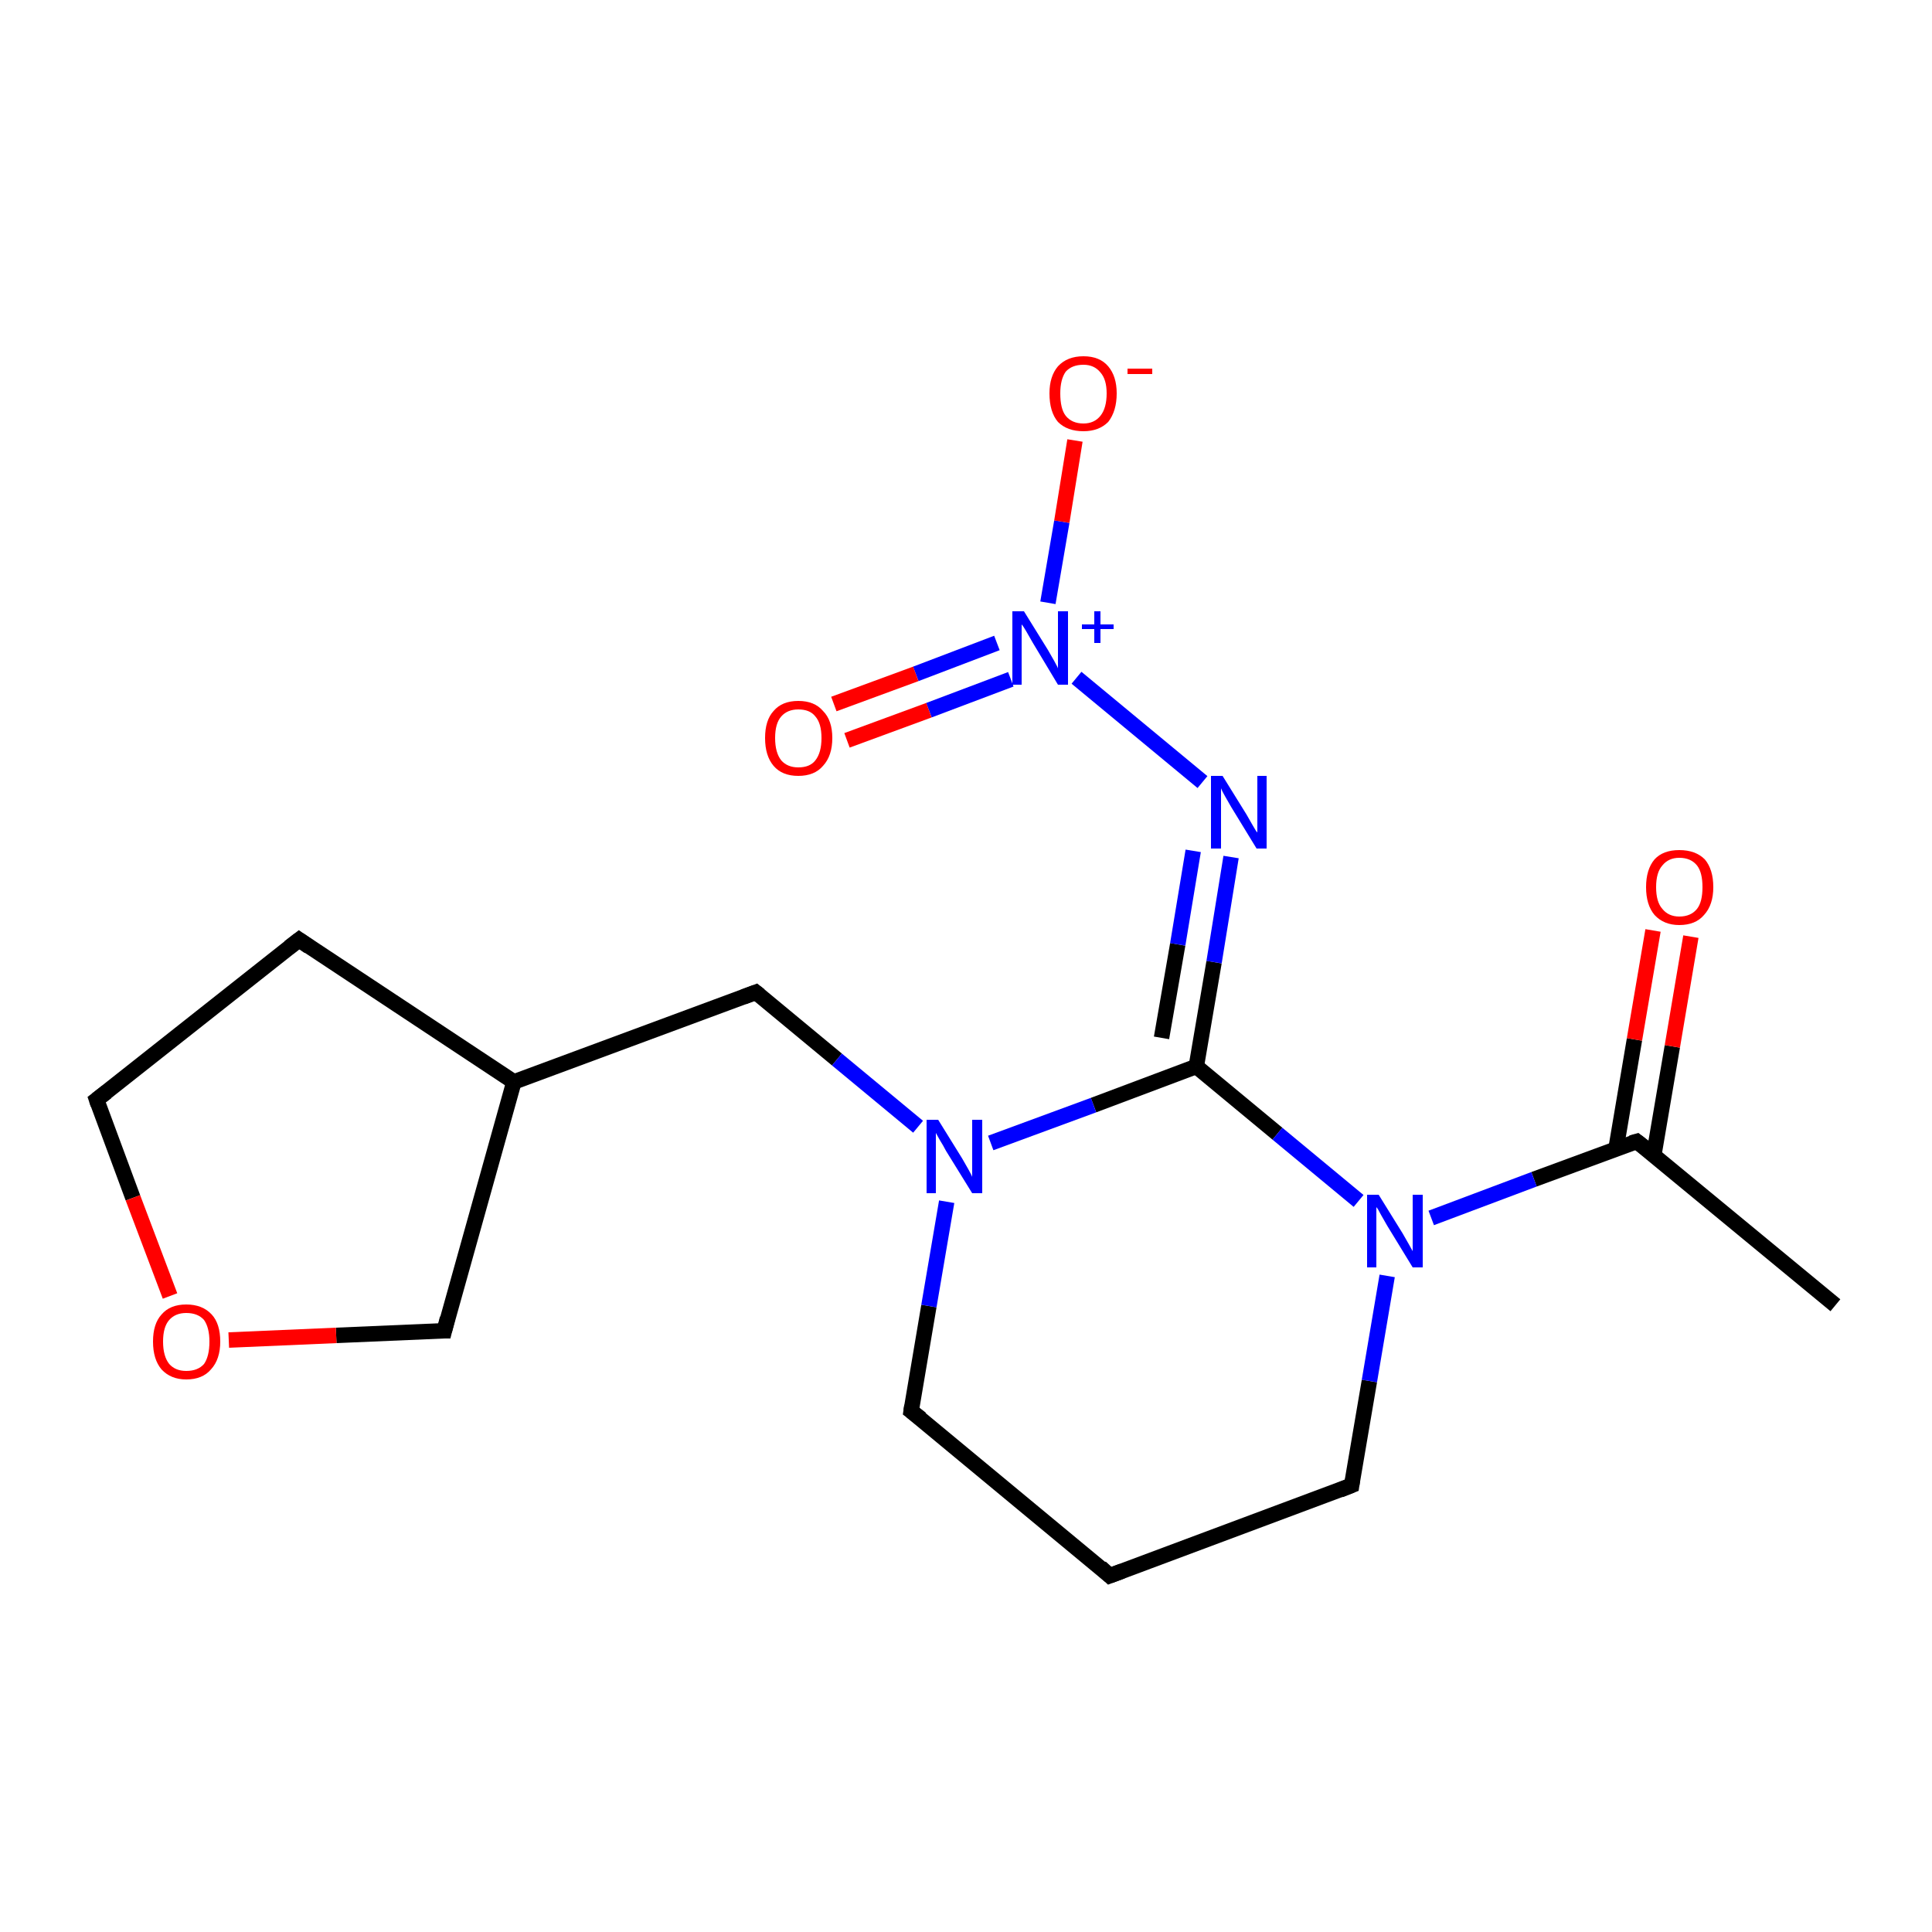 <?xml version='1.0' encoding='iso-8859-1'?>
<svg version='1.1' baseProfile='full'
              xmlns='http://www.w3.org/2000/svg'
                      xmlns:rdkit='http://www.rdkit.org/xml'
                      xmlns:xlink='http://www.w3.org/1999/xlink'
                  xml:space='preserve'
width='250px' height='250px' viewBox='0 0 250 250'>
<!-- END OF HEADER -->
<rect style='opacity:1.0;fill:#FFFFFF;stroke:none' width='250.0' height='250.0' x='0.0' y='0.0'> </rect>
<path class='bond-0 atom-0 atom-8' d='M 237.5,168.9 L 211.8,147.7' style='fill:none;fill-rule:evenodd;stroke:#000000;stroke-width:2.0px;stroke-linecap:butt;stroke-linejoin:miter;stroke-opacity:1' />
<path class='bond-1 atom-1 atom-3' d='M 143.6,203.9 L 117.9,182.6' style='fill:none;fill-rule:evenodd;stroke:#000000;stroke-width:2.0px;stroke-linecap:butt;stroke-linejoin:miter;stroke-opacity:1' />
<path class='bond-2 atom-1 atom-4' d='M 143.6,203.9 L 174.9,192.2' style='fill:none;fill-rule:evenodd;stroke:#000000;stroke-width:2.0px;stroke-linecap:butt;stroke-linejoin:miter;stroke-opacity:1' />
<path class='bond-3 atom-2 atom-5' d='M 38.7,121.6 L 12.5,142.3' style='fill:none;fill-rule:evenodd;stroke:#000000;stroke-width:2.0px;stroke-linecap:butt;stroke-linejoin:miter;stroke-opacity:1' />
<path class='bond-4 atom-2 atom-9' d='M 38.7,121.6 L 66.5,140.0' style='fill:none;fill-rule:evenodd;stroke:#000000;stroke-width:2.0px;stroke-linecap:butt;stroke-linejoin:miter;stroke-opacity:1' />
<path class='bond-5 atom-3 atom-12' d='M 117.9,182.6 L 120.2,169.0' style='fill:none;fill-rule:evenodd;stroke:#000000;stroke-width:2.0px;stroke-linecap:butt;stroke-linejoin:miter;stroke-opacity:1' />
<path class='bond-5 atom-3 atom-12' d='M 120.2,169.0 L 122.5,155.5' style='fill:none;fill-rule:evenodd;stroke:#0000FF;stroke-width:2.0px;stroke-linecap:butt;stroke-linejoin:miter;stroke-opacity:1' />
<path class='bond-6 atom-4 atom-13' d='M 174.9,192.2 L 177.2,178.7' style='fill:none;fill-rule:evenodd;stroke:#000000;stroke-width:2.0px;stroke-linecap:butt;stroke-linejoin:miter;stroke-opacity:1' />
<path class='bond-6 atom-4 atom-13' d='M 177.2,178.7 L 179.5,165.1' style='fill:none;fill-rule:evenodd;stroke:#0000FF;stroke-width:2.0px;stroke-linecap:butt;stroke-linejoin:miter;stroke-opacity:1' />
<path class='bond-7 atom-5 atom-18' d='M 12.5,142.3 L 17.2,155.0' style='fill:none;fill-rule:evenodd;stroke:#000000;stroke-width:2.0px;stroke-linecap:butt;stroke-linejoin:miter;stroke-opacity:1' />
<path class='bond-7 atom-5 atom-18' d='M 17.2,155.0 L 22.0,167.7' style='fill:none;fill-rule:evenodd;stroke:#FF0000;stroke-width:2.0px;stroke-linecap:butt;stroke-linejoin:miter;stroke-opacity:1' />
<path class='bond-8 atom-6 atom-9' d='M 97.8,128.4 L 66.5,140.0' style='fill:none;fill-rule:evenodd;stroke:#000000;stroke-width:2.0px;stroke-linecap:butt;stroke-linejoin:miter;stroke-opacity:1' />
<path class='bond-9 atom-6 atom-12' d='M 97.8,128.4 L 108.3,137.1' style='fill:none;fill-rule:evenodd;stroke:#000000;stroke-width:2.0px;stroke-linecap:butt;stroke-linejoin:miter;stroke-opacity:1' />
<path class='bond-9 atom-6 atom-12' d='M 108.3,137.1 L 118.8,145.8' style='fill:none;fill-rule:evenodd;stroke:#0000FF;stroke-width:2.0px;stroke-linecap:butt;stroke-linejoin:miter;stroke-opacity:1' />
<path class='bond-10 atom-7 atom-9' d='M 57.5,172.2 L 66.5,140.0' style='fill:none;fill-rule:evenodd;stroke:#000000;stroke-width:2.0px;stroke-linecap:butt;stroke-linejoin:miter;stroke-opacity:1' />
<path class='bond-11 atom-7 atom-18' d='M 57.5,172.2 L 43.5,172.8' style='fill:none;fill-rule:evenodd;stroke:#000000;stroke-width:2.0px;stroke-linecap:butt;stroke-linejoin:miter;stroke-opacity:1' />
<path class='bond-11 atom-7 atom-18' d='M 43.5,172.8 L 29.6,173.4' style='fill:none;fill-rule:evenodd;stroke:#FF0000;stroke-width:2.0px;stroke-linecap:butt;stroke-linejoin:miter;stroke-opacity:1' />
<path class='bond-12 atom-8 atom-13' d='M 211.8,147.7 L 198.5,152.6' style='fill:none;fill-rule:evenodd;stroke:#000000;stroke-width:2.0px;stroke-linecap:butt;stroke-linejoin:miter;stroke-opacity:1' />
<path class='bond-12 atom-8 atom-13' d='M 198.5,152.6 L 185.2,157.6' style='fill:none;fill-rule:evenodd;stroke:#0000FF;stroke-width:2.0px;stroke-linecap:butt;stroke-linejoin:miter;stroke-opacity:1' />
<path class='bond-13 atom-8 atom-15' d='M 214.0,149.5 L 216.4,135.4' style='fill:none;fill-rule:evenodd;stroke:#000000;stroke-width:2.0px;stroke-linecap:butt;stroke-linejoin:miter;stroke-opacity:1' />
<path class='bond-13 atom-8 atom-15' d='M 216.4,135.4 L 218.8,121.2' style='fill:none;fill-rule:evenodd;stroke:#FF0000;stroke-width:2.0px;stroke-linecap:butt;stroke-linejoin:miter;stroke-opacity:1' />
<path class='bond-13 atom-8 atom-15' d='M 209.1,148.7 L 211.5,134.5' style='fill:none;fill-rule:evenodd;stroke:#000000;stroke-width:2.0px;stroke-linecap:butt;stroke-linejoin:miter;stroke-opacity:1' />
<path class='bond-13 atom-8 atom-15' d='M 211.5,134.5 L 213.9,120.4' style='fill:none;fill-rule:evenodd;stroke:#FF0000;stroke-width:2.0px;stroke-linecap:butt;stroke-linejoin:miter;stroke-opacity:1' />
<path class='bond-14 atom-10 atom-11' d='M 154.8,138.0 L 157.1,124.5' style='fill:none;fill-rule:evenodd;stroke:#000000;stroke-width:2.0px;stroke-linecap:butt;stroke-linejoin:miter;stroke-opacity:1' />
<path class='bond-14 atom-10 atom-11' d='M 157.1,124.5 L 159.3,110.9' style='fill:none;fill-rule:evenodd;stroke:#0000FF;stroke-width:2.0px;stroke-linecap:butt;stroke-linejoin:miter;stroke-opacity:1' />
<path class='bond-14 atom-10 atom-11' d='M 150.3,134.3 L 152.4,122.2' style='fill:none;fill-rule:evenodd;stroke:#000000;stroke-width:2.0px;stroke-linecap:butt;stroke-linejoin:miter;stroke-opacity:1' />
<path class='bond-14 atom-10 atom-11' d='M 152.4,122.2 L 154.4,110.1' style='fill:none;fill-rule:evenodd;stroke:#0000FF;stroke-width:2.0px;stroke-linecap:butt;stroke-linejoin:miter;stroke-opacity:1' />
<path class='bond-15 atom-10 atom-12' d='M 154.8,138.0 L 141.5,143.0' style='fill:none;fill-rule:evenodd;stroke:#000000;stroke-width:2.0px;stroke-linecap:butt;stroke-linejoin:miter;stroke-opacity:1' />
<path class='bond-15 atom-10 atom-12' d='M 141.5,143.0 L 128.2,147.9' style='fill:none;fill-rule:evenodd;stroke:#0000FF;stroke-width:2.0px;stroke-linecap:butt;stroke-linejoin:miter;stroke-opacity:1' />
<path class='bond-16 atom-10 atom-13' d='M 154.8,138.0 L 165.3,146.7' style='fill:none;fill-rule:evenodd;stroke:#000000;stroke-width:2.0px;stroke-linecap:butt;stroke-linejoin:miter;stroke-opacity:1' />
<path class='bond-16 atom-10 atom-13' d='M 165.3,146.7 L 175.8,155.4' style='fill:none;fill-rule:evenodd;stroke:#0000FF;stroke-width:2.0px;stroke-linecap:butt;stroke-linejoin:miter;stroke-opacity:1' />
<path class='bond-17 atom-11 atom-14' d='M 155.6,101.2 L 139.3,87.7' style='fill:none;fill-rule:evenodd;stroke:#0000FF;stroke-width:2.0px;stroke-linecap:butt;stroke-linejoin:miter;stroke-opacity:1' />
<path class='bond-18 atom-14 atom-16' d='M 135.6,78.0 L 137.4,67.5' style='fill:none;fill-rule:evenodd;stroke:#0000FF;stroke-width:2.0px;stroke-linecap:butt;stroke-linejoin:miter;stroke-opacity:1' />
<path class='bond-18 atom-14 atom-16' d='M 137.4,67.5 L 139.1,57.0' style='fill:none;fill-rule:evenodd;stroke:#FF0000;stroke-width:2.0px;stroke-linecap:butt;stroke-linejoin:miter;stroke-opacity:1' />
<path class='bond-19 atom-14 atom-17' d='M 129.0,83.2 L 118.5,87.2' style='fill:none;fill-rule:evenodd;stroke:#0000FF;stroke-width:2.0px;stroke-linecap:butt;stroke-linejoin:miter;stroke-opacity:1' />
<path class='bond-19 atom-14 atom-17' d='M 118.5,87.2 L 107.9,91.1' style='fill:none;fill-rule:evenodd;stroke:#FF0000;stroke-width:2.0px;stroke-linecap:butt;stroke-linejoin:miter;stroke-opacity:1' />
<path class='bond-19 atom-14 atom-17' d='M 130.8,87.9 L 120.2,91.9' style='fill:none;fill-rule:evenodd;stroke:#0000FF;stroke-width:2.0px;stroke-linecap:butt;stroke-linejoin:miter;stroke-opacity:1' />
<path class='bond-19 atom-14 atom-17' d='M 120.2,91.9 L 109.6,95.8' style='fill:none;fill-rule:evenodd;stroke:#FF0000;stroke-width:2.0px;stroke-linecap:butt;stroke-linejoin:miter;stroke-opacity:1' />
<path d='M 142.4,202.8 L 143.6,203.9 L 145.2,203.3' style='fill:none;stroke:#000000;stroke-width:2.0px;stroke-linecap:butt;stroke-linejoin:miter;stroke-opacity:1;' />
<path d='M 37.4,122.6 L 38.7,121.6 L 40.0,122.5' style='fill:none;stroke:#000000;stroke-width:2.0px;stroke-linecap:butt;stroke-linejoin:miter;stroke-opacity:1;' />
<path d='M 119.2,183.6 L 117.9,182.6 L 118.0,181.9' style='fill:none;stroke:#000000;stroke-width:2.0px;stroke-linecap:butt;stroke-linejoin:miter;stroke-opacity:1;' />
<path d='M 173.4,192.8 L 174.9,192.2 L 175.0,191.5' style='fill:none;stroke:#000000;stroke-width:2.0px;stroke-linecap:butt;stroke-linejoin:miter;stroke-opacity:1;' />
<path d='M 13.8,141.3 L 12.5,142.3 L 12.7,142.9' style='fill:none;stroke:#000000;stroke-width:2.0px;stroke-linecap:butt;stroke-linejoin:miter;stroke-opacity:1;' />
<path d='M 96.2,129.0 L 97.8,128.4 L 98.3,128.8' style='fill:none;stroke:#000000;stroke-width:2.0px;stroke-linecap:butt;stroke-linejoin:miter;stroke-opacity:1;' />
<path d='M 57.9,170.6 L 57.5,172.2 L 56.8,172.2' style='fill:none;stroke:#000000;stroke-width:2.0px;stroke-linecap:butt;stroke-linejoin:miter;stroke-opacity:1;' />
<path d='M 213.1,148.7 L 211.8,147.7 L 211.1,147.9' style='fill:none;stroke:#000000;stroke-width:2.0px;stroke-linecap:butt;stroke-linejoin:miter;stroke-opacity:1;' />
<path class='atom-11' d='M 158.2 100.4
L 161.3 105.4
Q 161.6 105.9, 162.1 106.8
Q 162.6 107.7, 162.7 107.7
L 162.7 100.4
L 163.9 100.4
L 163.9 109.8
L 162.6 109.8
L 159.3 104.4
Q 158.9 103.7, 158.5 103.0
Q 158.1 102.3, 158.0 102.0
L 158.0 109.8
L 156.7 109.8
L 156.7 100.4
L 158.2 100.4
' fill='#0000FF'/>
<path class='atom-12' d='M 121.4 144.9
L 124.5 149.9
Q 124.8 150.4, 125.3 151.3
Q 125.8 152.2, 125.8 152.3
L 125.8 144.9
L 127.1 144.9
L 127.1 154.4
L 125.8 154.4
L 122.4 148.9
Q 122.1 148.3, 121.6 147.5
Q 121.2 146.8, 121.1 146.6
L 121.1 154.4
L 119.9 154.4
L 119.9 144.9
L 121.4 144.9
' fill='#0000FF'/>
<path class='atom-13' d='M 178.4 154.6
L 181.5 159.6
Q 181.8 160.1, 182.3 161.0
Q 182.8 161.9, 182.8 161.9
L 182.8 154.6
L 184.1 154.6
L 184.1 164.0
L 182.8 164.0
L 179.5 158.6
Q 179.1 157.9, 178.7 157.2
Q 178.3 156.4, 178.1 156.2
L 178.1 164.0
L 176.9 164.0
L 176.9 154.6
L 178.4 154.6
' fill='#0000FF'/>
<path class='atom-14' d='M 132.5 79.1
L 135.6 84.1
Q 135.9 84.6, 136.4 85.5
Q 136.9 86.4, 136.9 86.5
L 136.9 79.1
L 138.2 79.1
L 138.2 88.6
L 136.9 88.6
L 133.6 83.1
Q 133.2 82.4, 132.8 81.7
Q 132.4 81.0, 132.2 80.8
L 132.2 88.6
L 131.0 88.6
L 131.0 79.1
L 132.5 79.1
' fill='#0000FF'/>
<path class='atom-14' d='M 140.0 80.8
L 141.6 80.8
L 141.6 79.1
L 142.4 79.1
L 142.4 80.8
L 144.1 80.8
L 144.1 81.4
L 142.4 81.4
L 142.4 83.2
L 141.6 83.2
L 141.6 81.4
L 140.0 81.4
L 140.0 80.8
' fill='#0000FF'/>
<path class='atom-15' d='M 213.0 114.8
Q 213.0 112.5, 214.1 111.2
Q 215.2 110.0, 217.3 110.0
Q 219.4 110.0, 220.6 111.2
Q 221.7 112.5, 221.7 114.8
Q 221.7 117.1, 220.5 118.4
Q 219.4 119.7, 217.3 119.7
Q 215.3 119.7, 214.1 118.4
Q 213.0 117.1, 213.0 114.8
M 217.3 118.6
Q 218.8 118.6, 219.6 117.6
Q 220.3 116.7, 220.3 114.8
Q 220.3 112.9, 219.6 112.0
Q 218.8 111.0, 217.3 111.0
Q 215.9 111.0, 215.1 112.0
Q 214.3 112.9, 214.3 114.8
Q 214.3 116.7, 215.1 117.6
Q 215.9 118.6, 217.3 118.6
' fill='#FF0000'/>
<path class='atom-16' d='M 135.8 50.9
Q 135.8 48.7, 136.9 47.4
Q 138.1 46.1, 140.2 46.1
Q 142.3 46.1, 143.4 47.4
Q 144.5 48.7, 144.5 50.9
Q 144.5 53.2, 143.4 54.6
Q 142.2 55.8, 140.2 55.8
Q 138.1 55.8, 136.9 54.6
Q 135.8 53.3, 135.8 50.9
M 140.2 54.8
Q 141.6 54.8, 142.4 53.8
Q 143.2 52.8, 143.2 50.9
Q 143.2 49.1, 142.4 48.2
Q 141.6 47.2, 140.2 47.2
Q 138.7 47.2, 137.9 48.1
Q 137.2 49.1, 137.2 50.9
Q 137.2 52.9, 137.9 53.8
Q 138.7 54.8, 140.2 54.8
' fill='#FF0000'/>
<path class='atom-16' d='M 145.9 47.7
L 149.1 47.7
L 149.1 48.4
L 145.9 48.4
L 145.9 47.7
' fill='#FF0000'/>
<path class='atom-17' d='M 99.0 95.5
Q 99.0 93.2, 100.1 92.0
Q 101.2 90.7, 103.3 90.7
Q 105.4 90.7, 106.5 92.0
Q 107.7 93.2, 107.7 95.5
Q 107.7 97.8, 106.5 99.1
Q 105.4 100.4, 103.3 100.4
Q 101.2 100.4, 100.1 99.1
Q 99.0 97.8, 99.0 95.5
M 103.3 99.3
Q 104.8 99.3, 105.5 98.4
Q 106.3 97.4, 106.3 95.5
Q 106.3 93.6, 105.5 92.7
Q 104.8 91.8, 103.3 91.8
Q 101.9 91.8, 101.1 92.7
Q 100.3 93.6, 100.3 95.5
Q 100.3 97.4, 101.1 98.4
Q 101.9 99.3, 103.3 99.3
' fill='#FF0000'/>
<path class='atom-18' d='M 19.8 173.6
Q 19.8 171.3, 20.9 170.1
Q 22.0 168.8, 24.1 168.8
Q 26.2 168.8, 27.4 170.1
Q 28.5 171.3, 28.5 173.6
Q 28.5 175.9, 27.3 177.2
Q 26.2 178.5, 24.1 178.5
Q 22.1 178.5, 20.9 177.2
Q 19.8 175.9, 19.8 173.6
M 24.1 177.4
Q 25.6 177.4, 26.4 176.5
Q 27.1 175.5, 27.1 173.6
Q 27.1 171.8, 26.4 170.8
Q 25.6 169.9, 24.1 169.9
Q 22.7 169.9, 21.9 170.8
Q 21.1 171.7, 21.1 173.6
Q 21.1 175.5, 21.9 176.5
Q 22.7 177.4, 24.1 177.4
' fill='#FF0000'/>
</svg>
